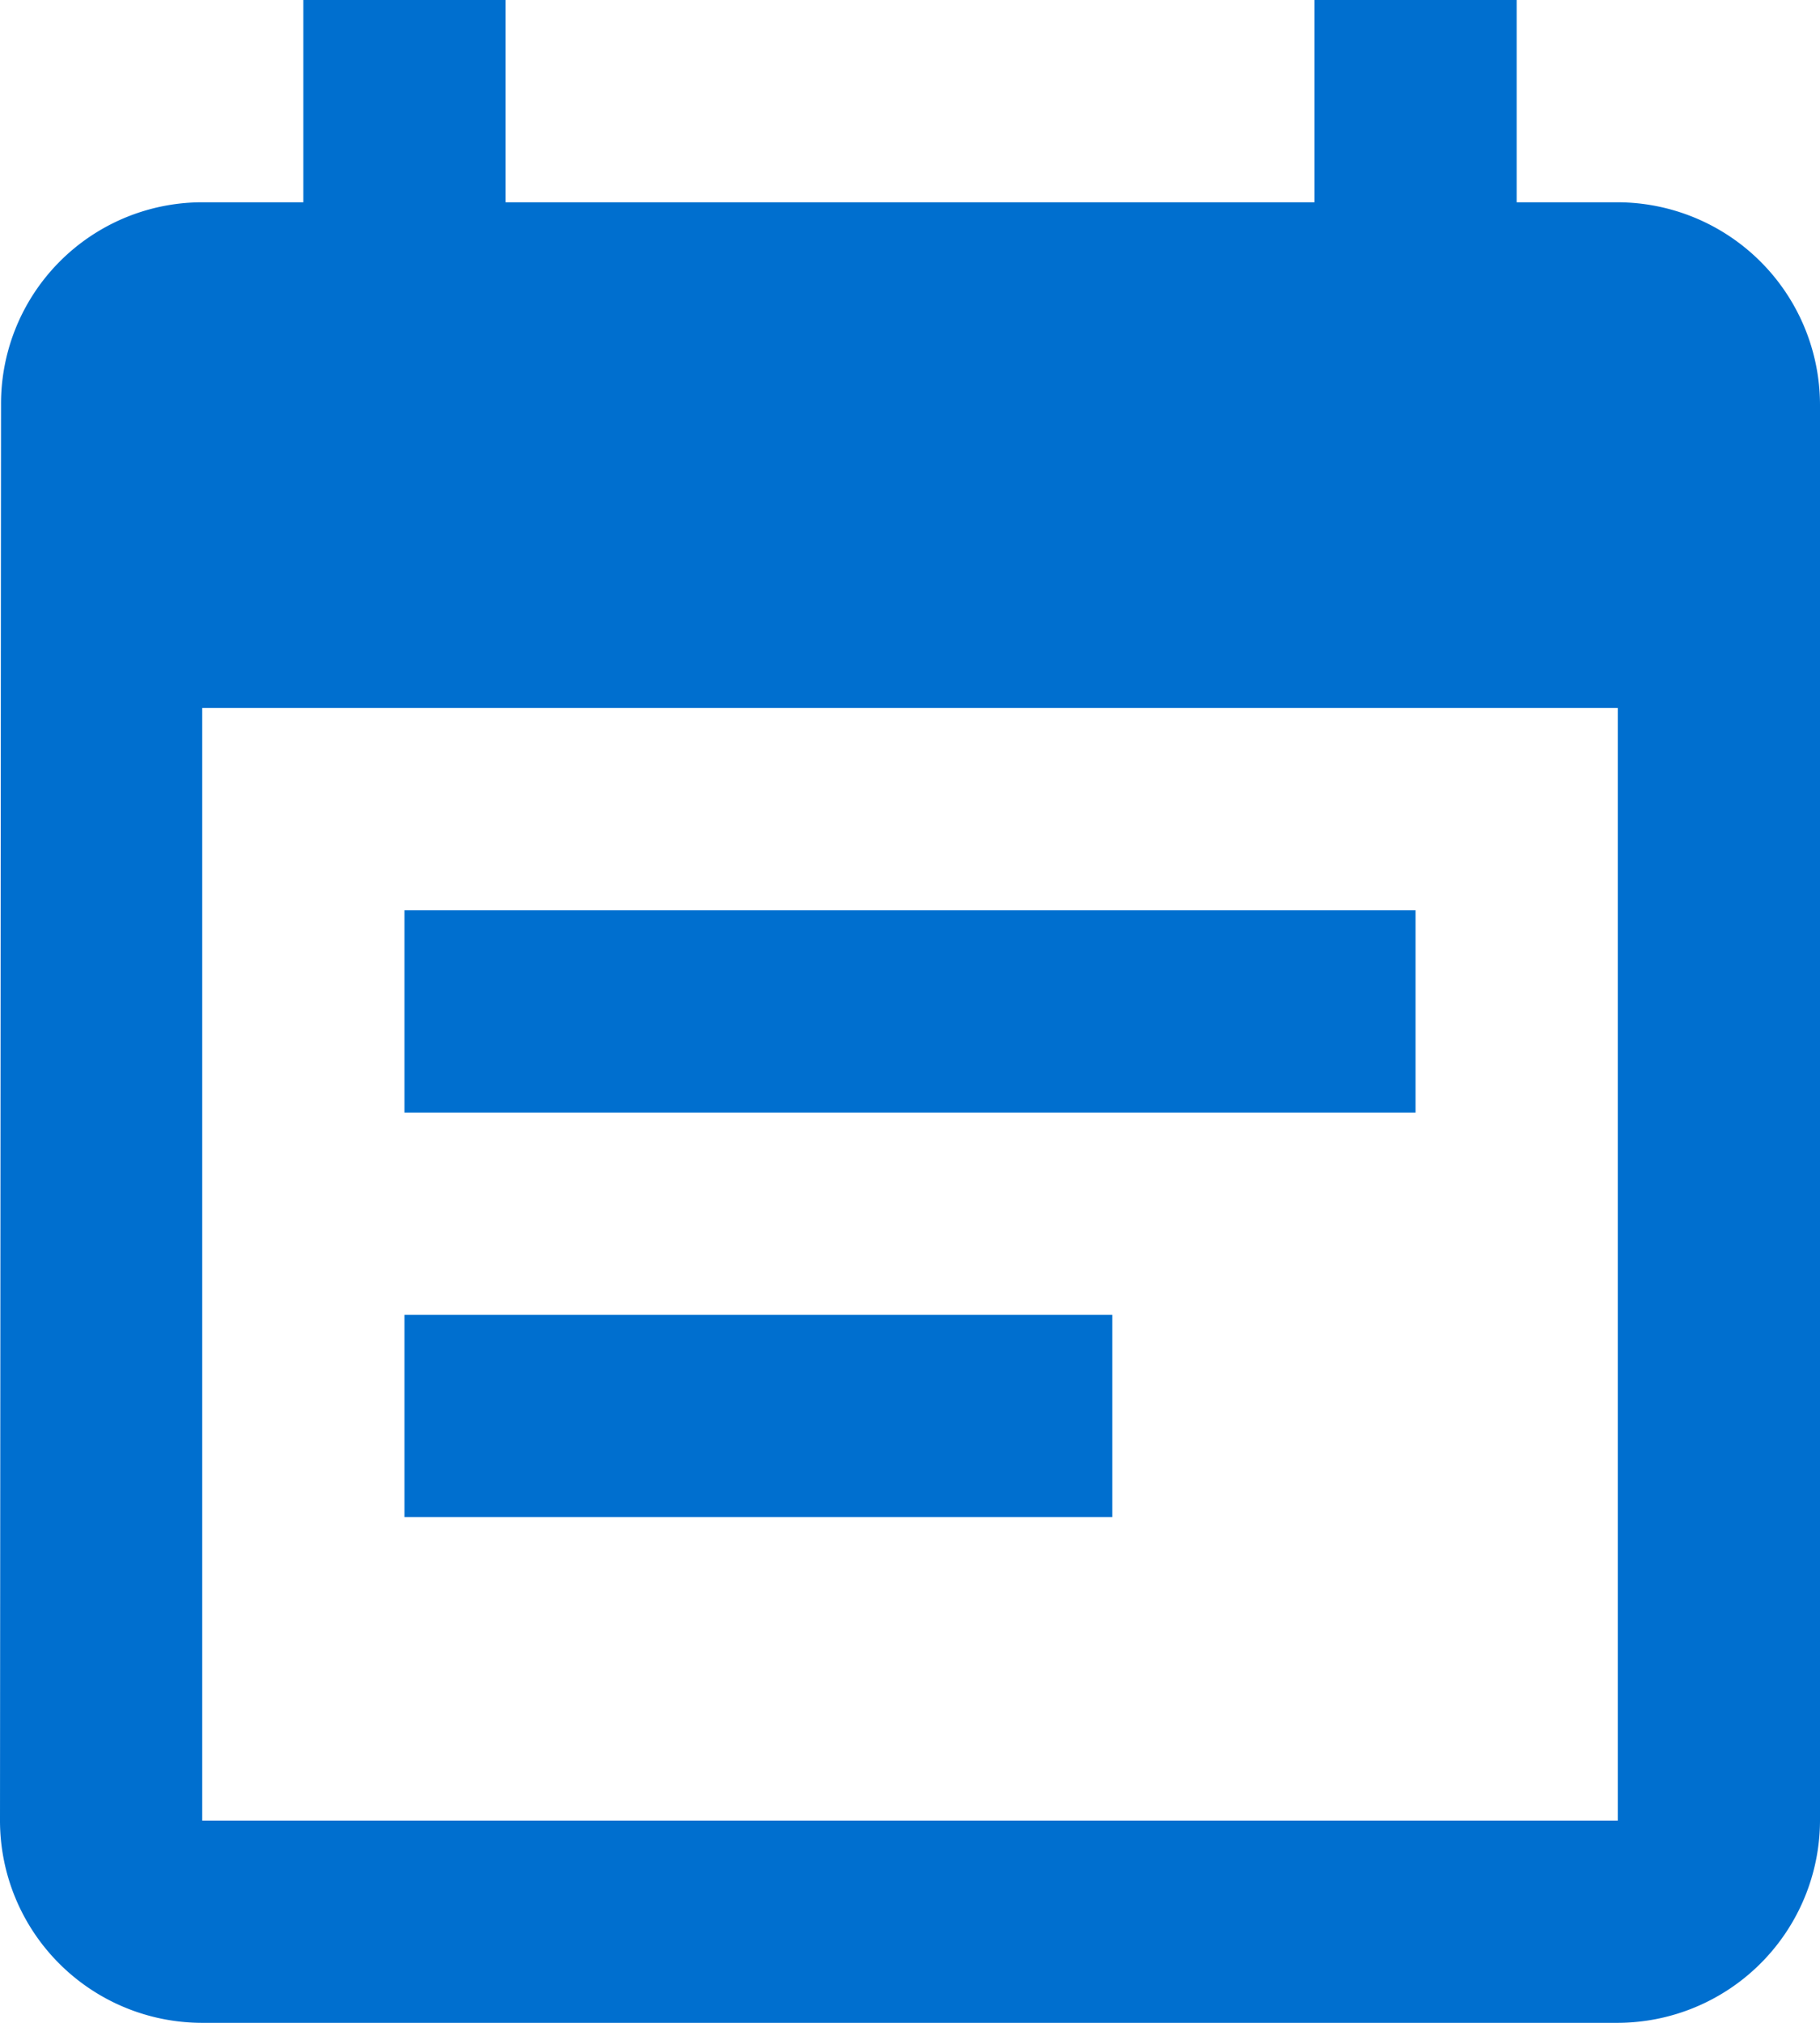 <svg xmlns="http://www.w3.org/2000/svg" width="31.5" height="35" viewBox="0 0 31.5 35"><defs><style>.a{fill:#006fcf;}</style></defs><path class="a" d="M29,17.25H11.5v3.5H29ZM32.5,5H30.75V1.5h-3.5V5h-14V1.5H9.75V5H8A3.484,3.484,0,0,0,4.518,8.5L4.5,33A3.5,3.5,0,0,0,8,36.5H32.5A3.51,3.51,0,0,0,36,33V8.5A3.51,3.51,0,0,0,32.5,5Zm0,28H8V13.75H32.5Zm-8.75-8.75H11.5v3.5H23.75Z" transform="translate(-4.5 -1.5)"/></svg>